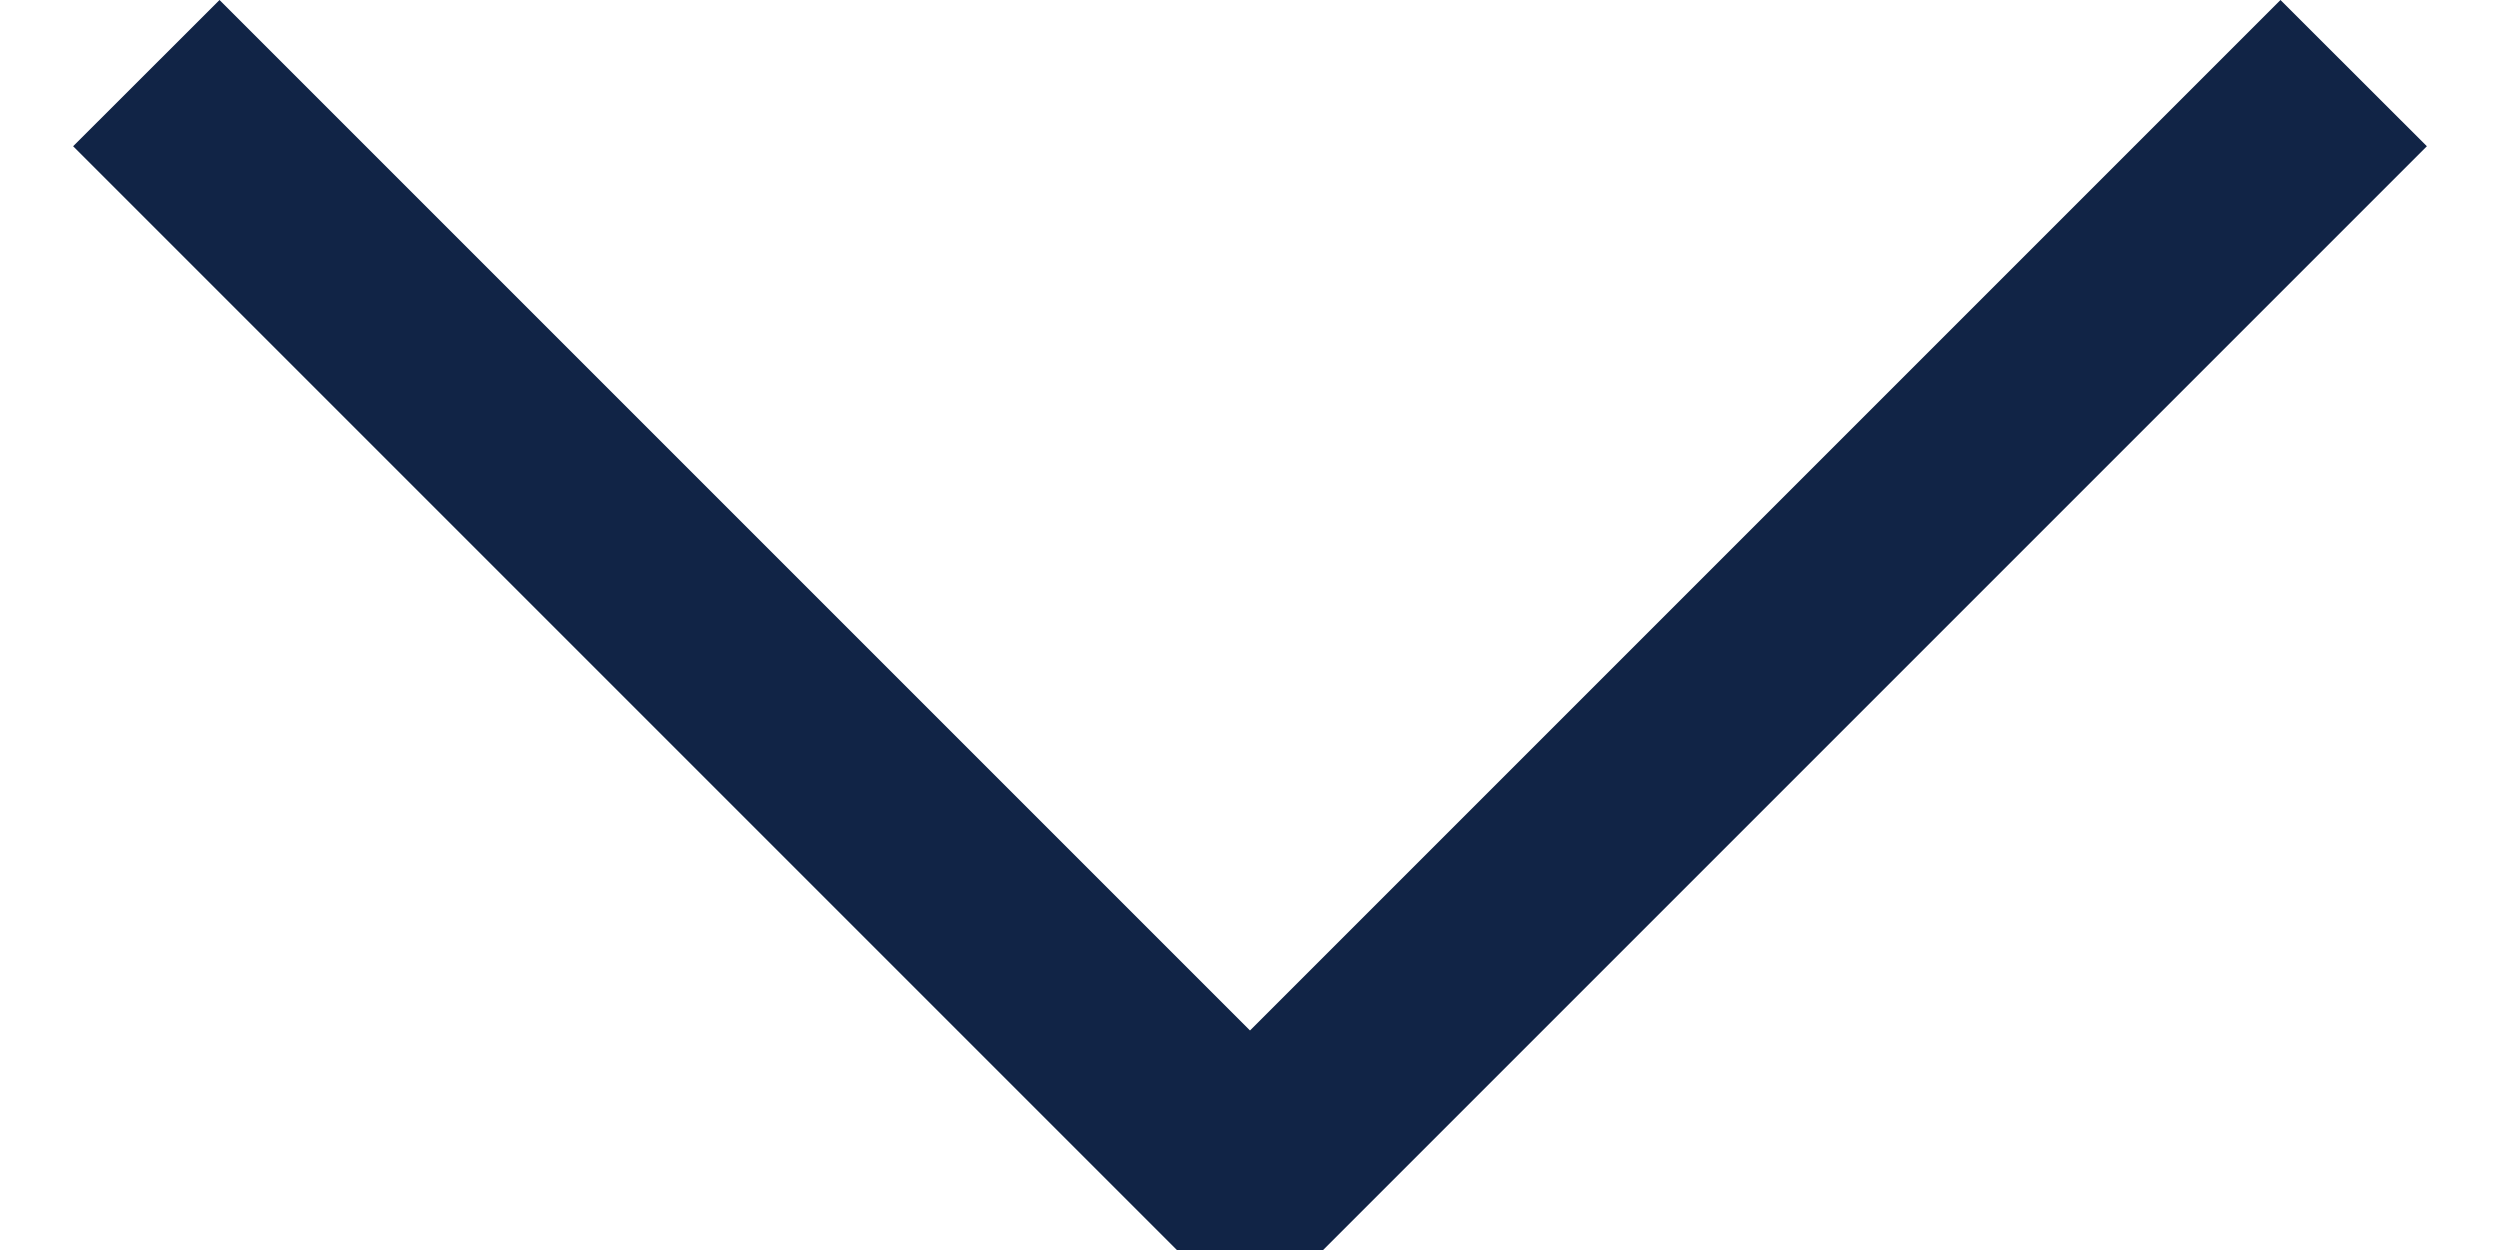 <svg width="16" height="8" viewBox="0 0 16 8" fill="none" xmlns="http://www.w3.org/2000/svg">
<path fill-rule="evenodd" clip-rule="evenodd" d="M8 6.595L14.595 -4.09356e-08L15.532 0.936L8.468 8L7.532 8L0.468 0.936L1.405 -6.17511e-07L8 6.595Z" fill="#112446"/>
</svg>
